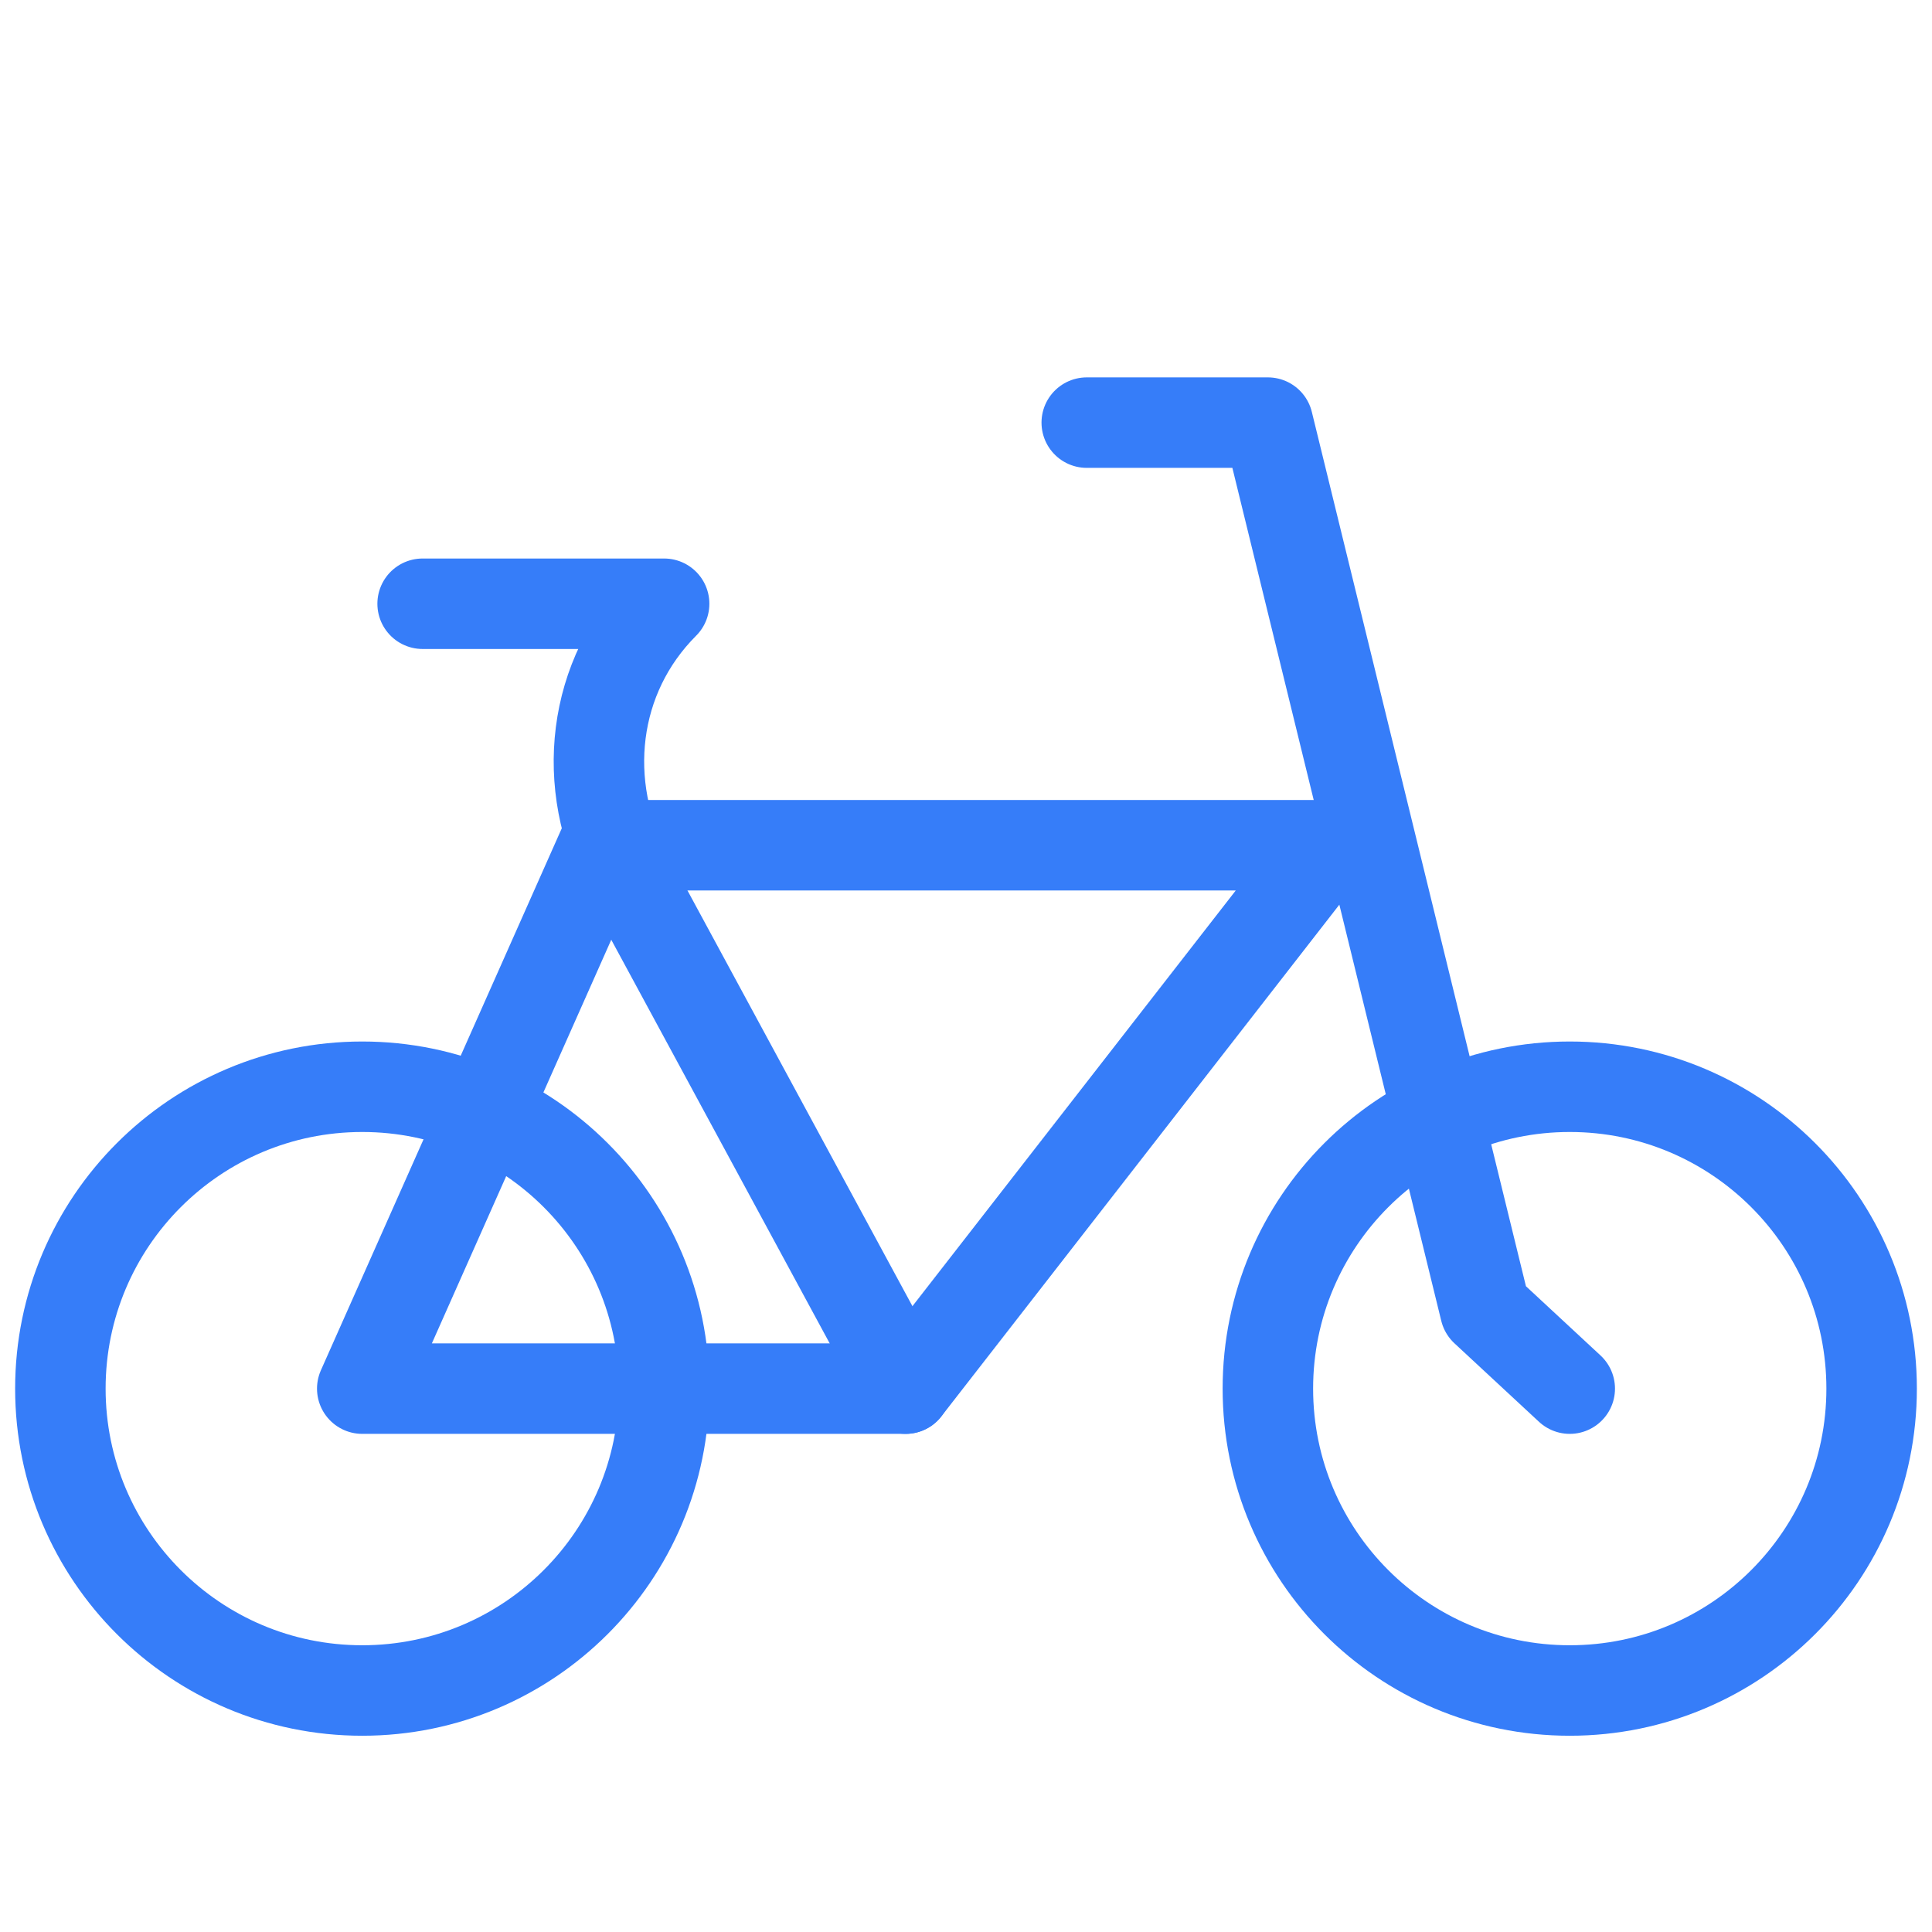 <svg width="60" height="60" viewBox="0 0 60 60" fill="none" xmlns="http://www.w3.org/2000/svg">
<path d="M33.75 13.125H39.375L46.125 40.688L48.75 43.125" stroke="#367DF9" stroke-width="2.81" stroke-miterlimit="10" stroke-linecap="round" stroke-linejoin="round"/>
<path d="M48.75 52.5C53.928 52.5 58.125 48.303 58.125 43.125C58.125 37.947 53.928 33.75 48.75 33.75C43.572 33.75 39.375 37.947 39.375 43.125C39.375 48.303 43.572 52.5 48.75 52.5Z" stroke="#367DF9" stroke-width="2.81" stroke-miterlimit="10" stroke-linecap="round" stroke-linejoin="round"/>
<path d="M11.25 52.5C16.428 52.5 20.625 48.303 20.625 43.125C20.625 37.947 16.428 33.75 11.25 33.75C6.072 33.75 1.875 37.947 1.875 43.125C1.875 48.303 6.072 52.5 11.25 52.5Z" stroke="#367DF9" stroke-width="2.81" stroke-miterlimit="10" stroke-linecap="round" stroke-linejoin="round"/>
<path d="M11.25 43.125C13.125 43.125 28.125 43.125 28.125 43.125L41.25 26.25H18.75L11.25 43.125Z" stroke="#367DF9" stroke-width="2.81" stroke-miterlimit="10" stroke-linecap="round" stroke-linejoin="round"/>
<path d="M28.125 43.125L19.5 27.188C18 24.375 18.375 21 20.625 18.75H13.125" stroke="#367DF9" stroke-width="2.81" stroke-miterlimit="10" stroke-linecap="round" stroke-linejoin="round"/>
</svg>
